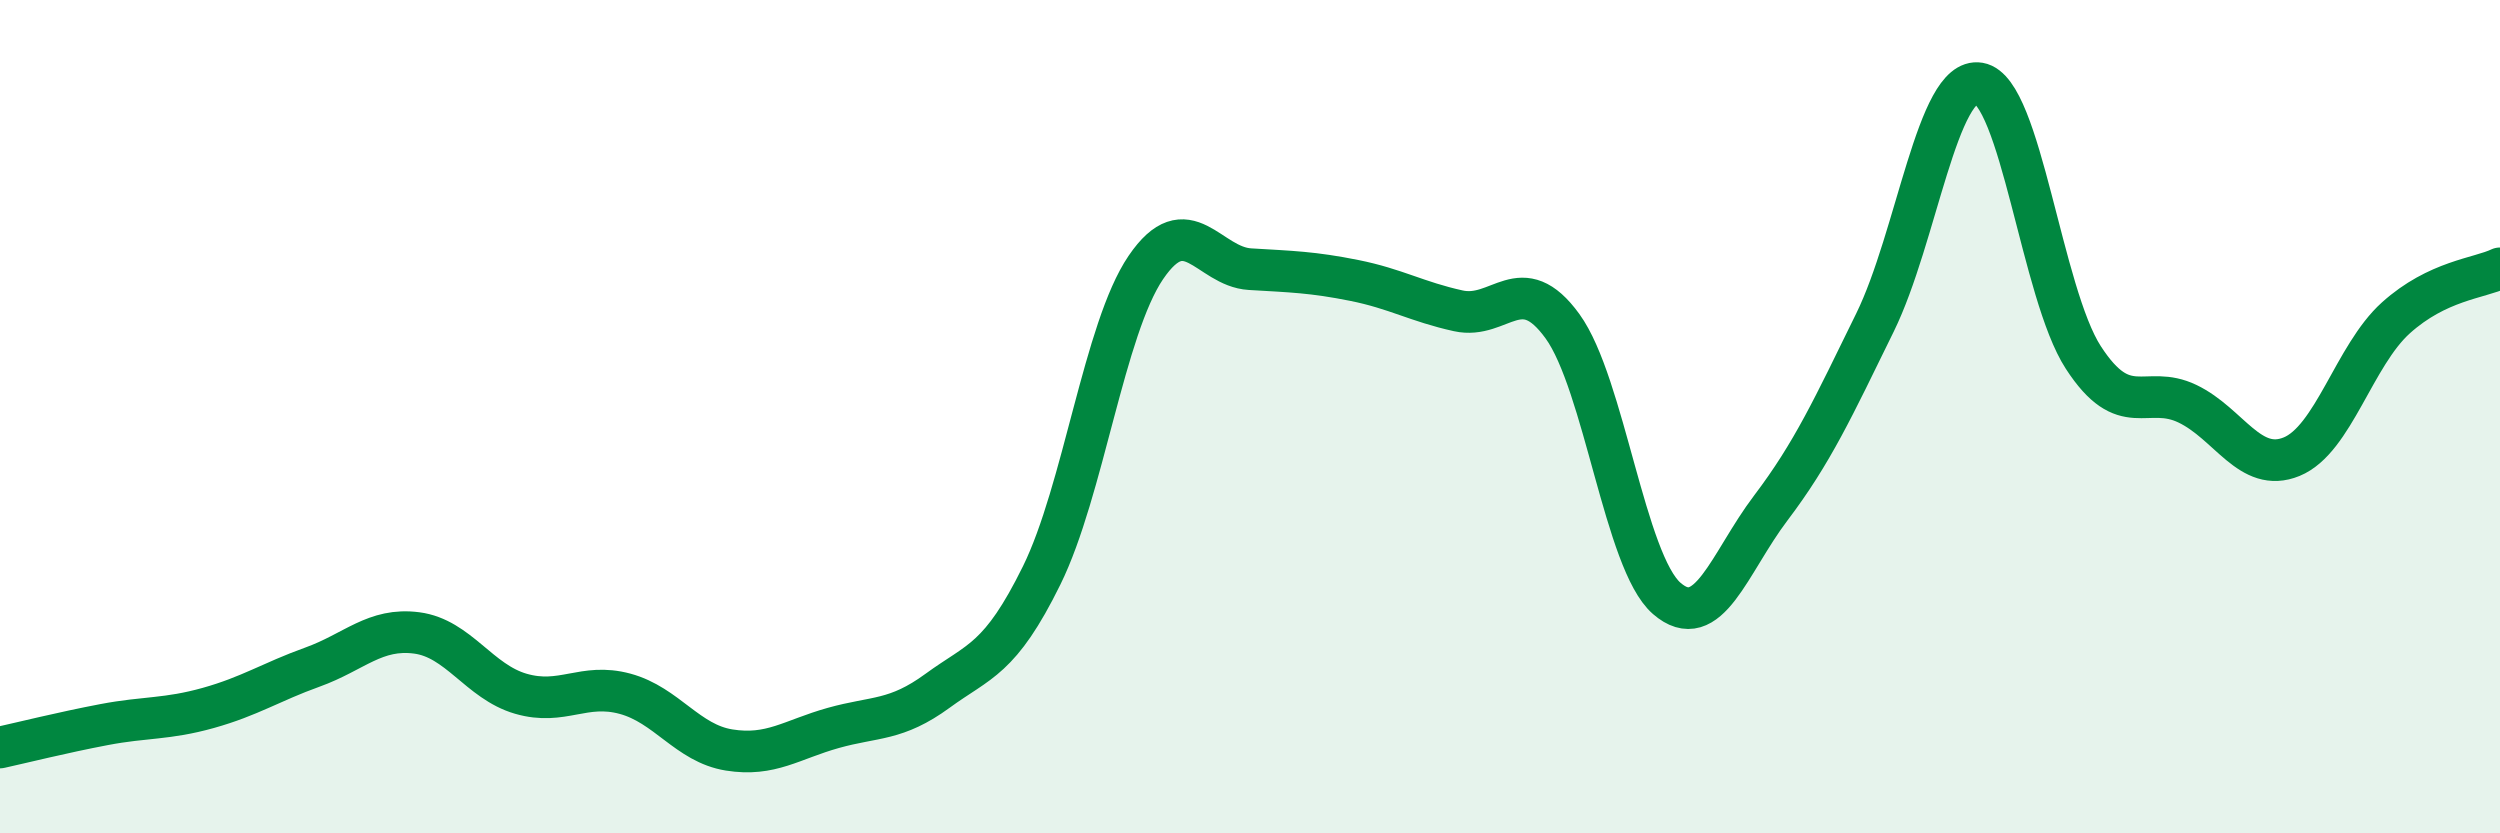
    <svg width="60" height="20" viewBox="0 0 60 20" xmlns="http://www.w3.org/2000/svg">
      <path
        d="M 0,17.94 C 0.5,17.83 1.5,17.58 2.5,17.39 C 3.5,17.2 4,17.27 5,16.99 C 6,16.71 6.5,16.37 7.5,16.01 C 8.5,15.65 9,15.06 10,15.19 C 11,15.32 11.5,16.36 12.5,16.65 C 13.5,16.94 14,16.38 15,16.65 C 16,16.92 16.5,17.84 17.5,18 C 18.5,18.16 19,17.75 20,17.47 C 21,17.19 21.5,17.31 22.5,16.58 C 23.5,15.85 24,15.84 25,13.81 C 26,11.78 26.5,7.89 27.5,6.42 C 28.5,4.95 29,6.4 30,6.46 C 31,6.52 31.5,6.53 32.5,6.73 C 33.5,6.93 34,7.24 35,7.46 C 36,7.68 36.5,6.45 37.5,7.83 C 38.5,9.21 39,13.49 40,14.36 C 41,15.23 41.5,13.51 42.5,12.19 C 43.5,10.87 44,9.78 45,7.74 C 46,5.7 46.5,1.83 47.5,2 C 48.5,2.17 49,7.04 50,8.58 C 51,10.12 51.5,9.21 52.5,9.69 C 53.5,10.17 54,11.37 55,10.96 C 56,10.55 56.5,8.53 57.5,7.63 C 58.5,6.73 59.5,6.68 60,6.44L60 20L0 20Z"
        fill="#008740"
        opacity="0.1"
        stroke-linecap="round"
        stroke-linejoin="round"
      />
      <path
        d="M 0,17.94 C 0.5,17.83 1.5,17.58 2.5,17.39 C 3.5,17.2 4,17.27 5,16.99 C 6,16.71 6.5,16.37 7.5,16.01 C 8.5,15.65 9,15.06 10,15.19 C 11,15.32 11.5,16.36 12.5,16.65 C 13.5,16.94 14,16.38 15,16.65 C 16,16.92 16.5,17.84 17.5,18 C 18.5,18.16 19,17.75 20,17.47 C 21,17.19 21.5,17.31 22.5,16.58 C 23.5,15.85 24,15.84 25,13.81 C 26,11.78 26.5,7.89 27.5,6.42 C 28.5,4.95 29,6.4 30,6.46 C 31,6.52 31.5,6.53 32.5,6.73 C 33.5,6.93 34,7.24 35,7.46 C 36,7.68 36.5,6.45 37.5,7.83 C 38.5,9.21 39,13.49 40,14.36 C 41,15.23 41.5,13.51 42.5,12.19 C 43.5,10.87 44,9.78 45,7.74 C 46,5.7 46.5,1.83 47.5,2 C 48.5,2.17 49,7.04 50,8.58 C 51,10.12 51.5,9.21 52.5,9.69 C 53.5,10.17 54,11.37 55,10.96 C 56,10.55 56.5,8.53 57.5,7.63 C 58.5,6.73 59.5,6.68 60,6.44"
        stroke="#008740"
        stroke-width="1"
        fill="none"
        stroke-linecap="round"
        stroke-linejoin="round"
      />
    </svg>
  